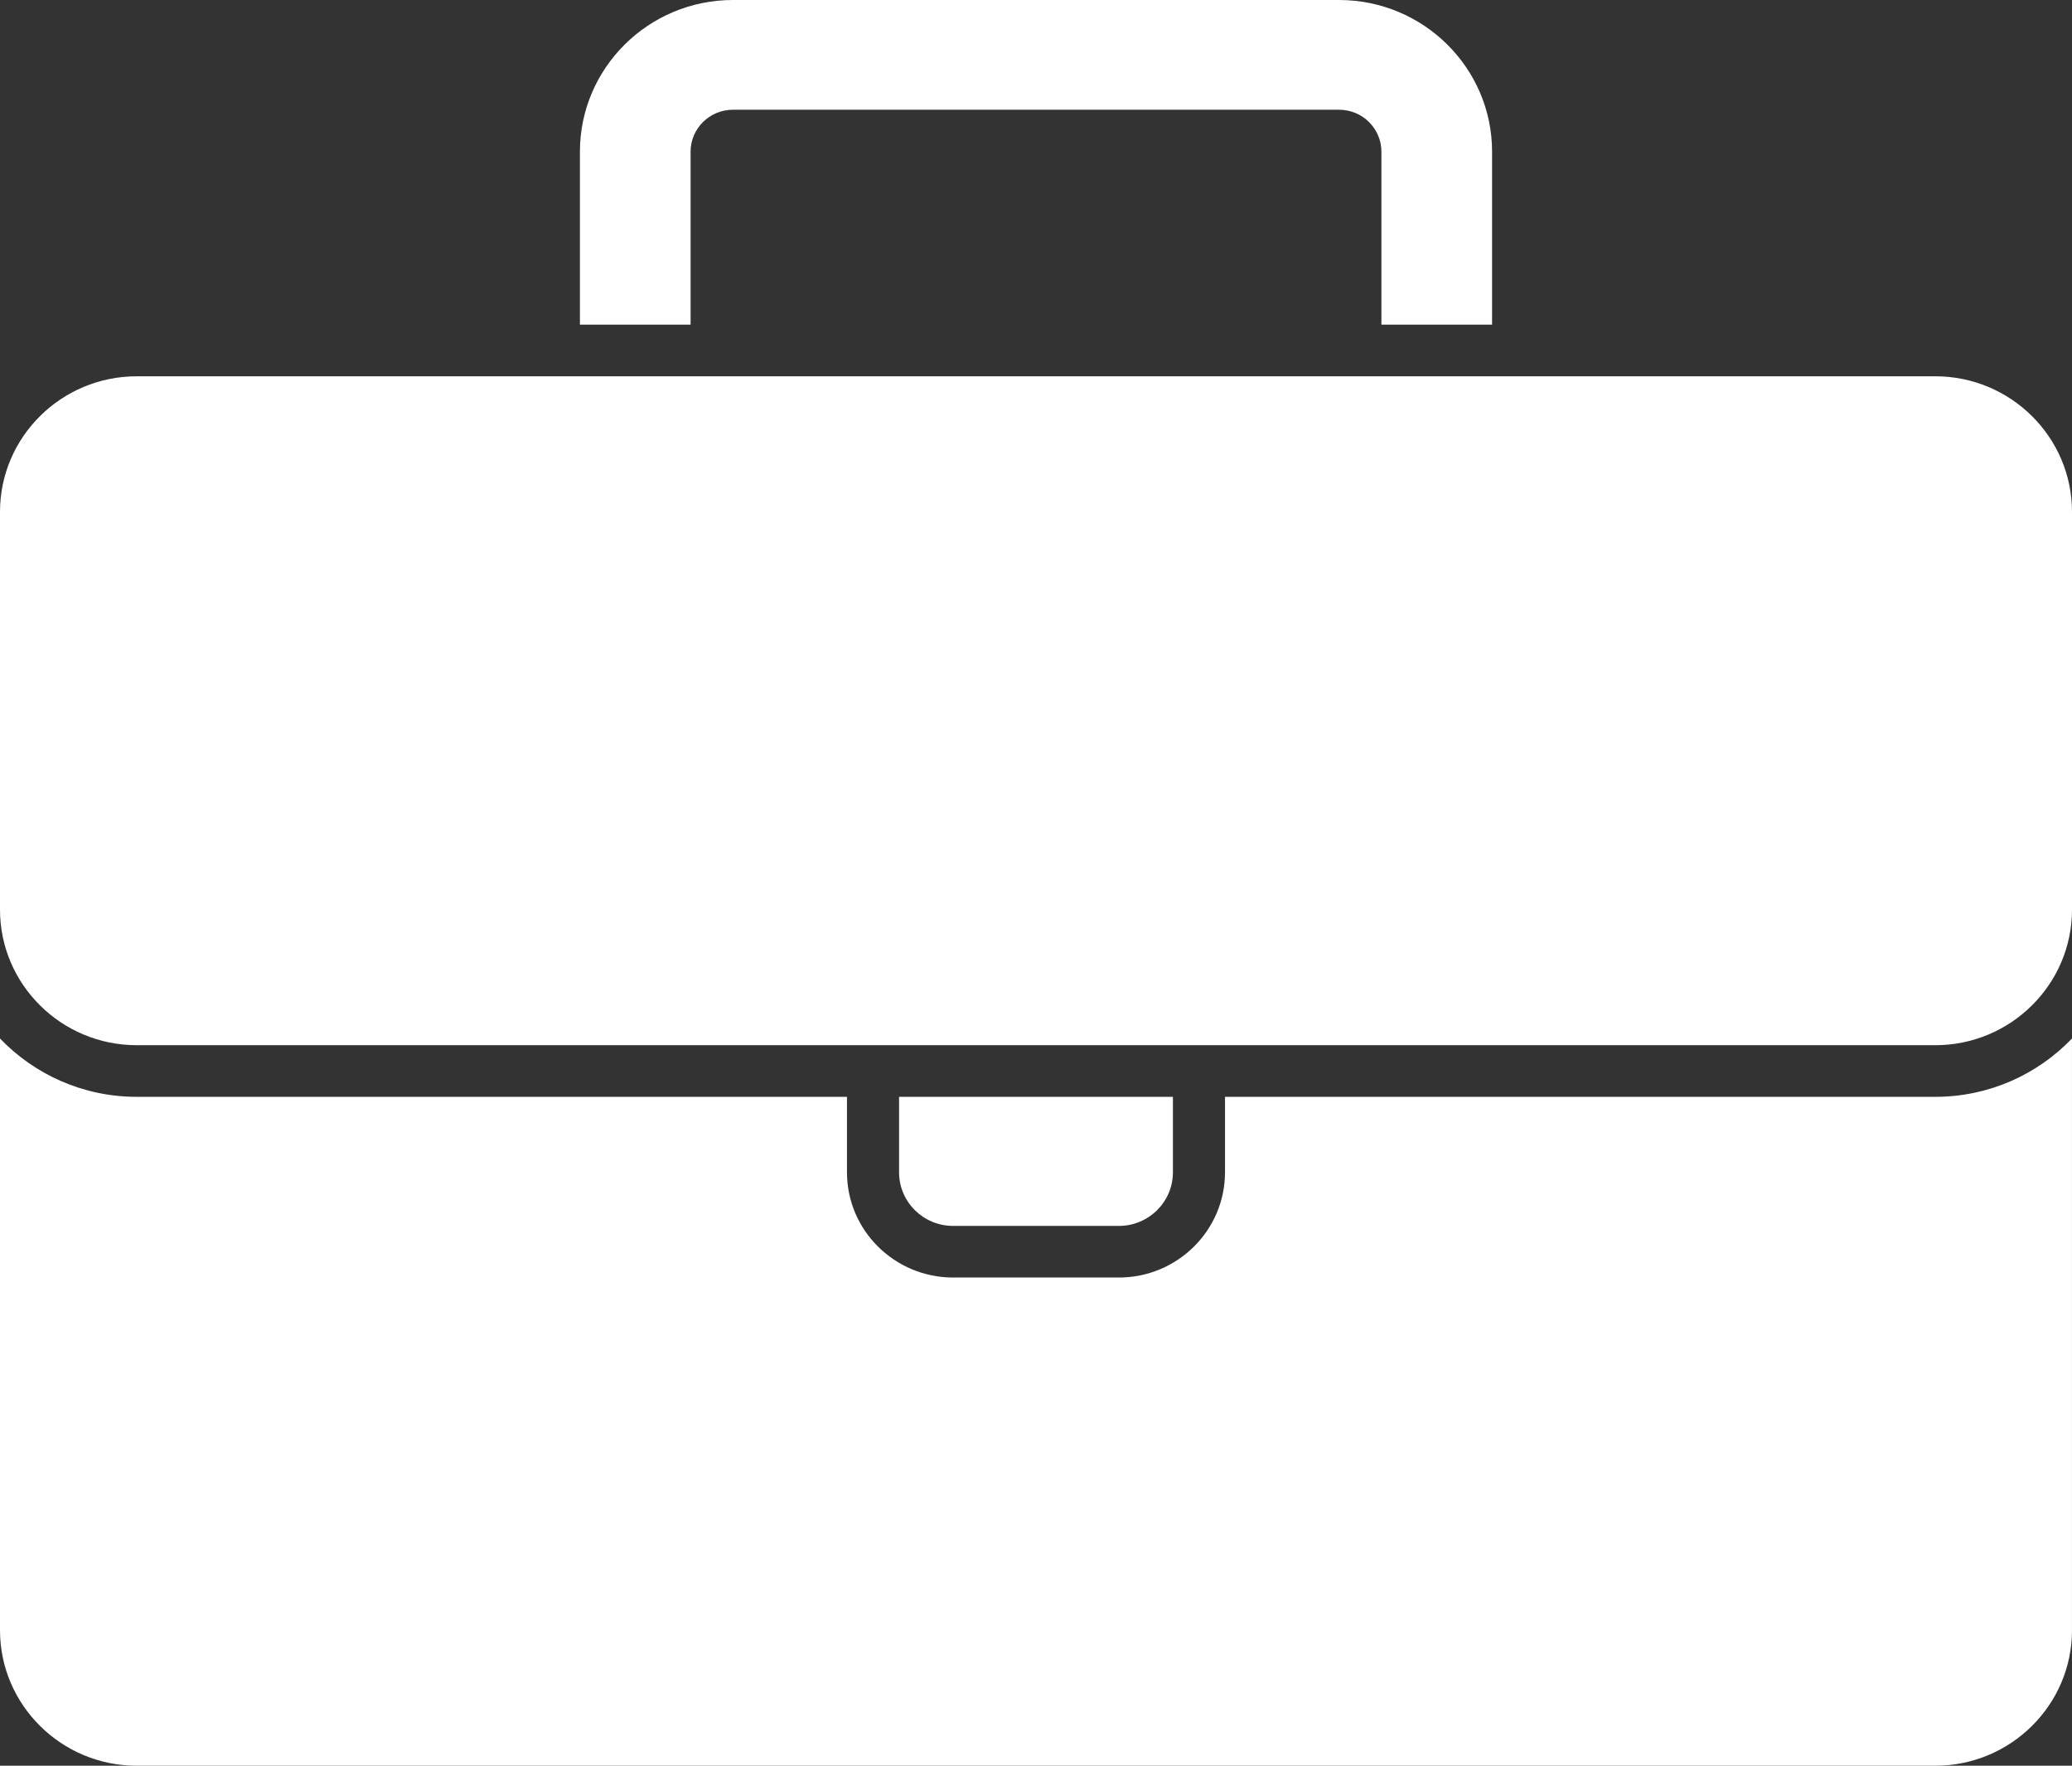 <svg width="88" height="75" viewBox="0 0 88 75" fill="none" xmlns="http://www.w3.org/2000/svg">
<rect x="0" y="0" width="88" height="75" fill="#333333" stroke="none"/>
<g clip-path="url(#clip0_2554_434)">
<path d="M24.63 6.443C24.63 2.89 27.544 0 31.128 0H56.872C60.456 0 63.37 2.89 63.37 6.443V13.789H58.67V6.443C58.67 5.46 57.864 4.661 56.872 4.661H31.128C30.137 4.661 29.33 5.46 29.33 6.443V13.789H24.63V6.443ZM0 21.741C0 18.566 2.605 15.983 5.807 15.983H82.193C85.395 15.983 88 18.566 88 21.741V38.637C88 41.812 85.395 44.395 82.193 44.395H5.807C2.605 44.395 0 41.812 0 38.637V21.741ZM38.185 46.588H49.815V49.795C49.815 51.049 48.786 52.071 47.52 52.071H40.479C39.214 52.071 38.184 51.05 38.184 49.795V46.588H38.185ZM88 69.242C88 72.417 85.395 75 82.193 75H5.807C2.605 75 0 72.417 0 69.242V44.111C1.462 45.635 3.524 46.588 5.807 46.588H35.972V49.795C35.972 52.259 37.994 54.263 40.479 54.263H47.52C50.005 54.263 52.027 52.259 52.027 49.795V46.588H82.192C84.475 46.588 86.537 45.636 87.999 44.111V69.242H88Z" fill="white"/>
</g>
<defs>
<clipPath id="clip0_2554_434">
<rect width="88" height="75" fill="white"/>
</clipPath>
</defs>
</svg>
